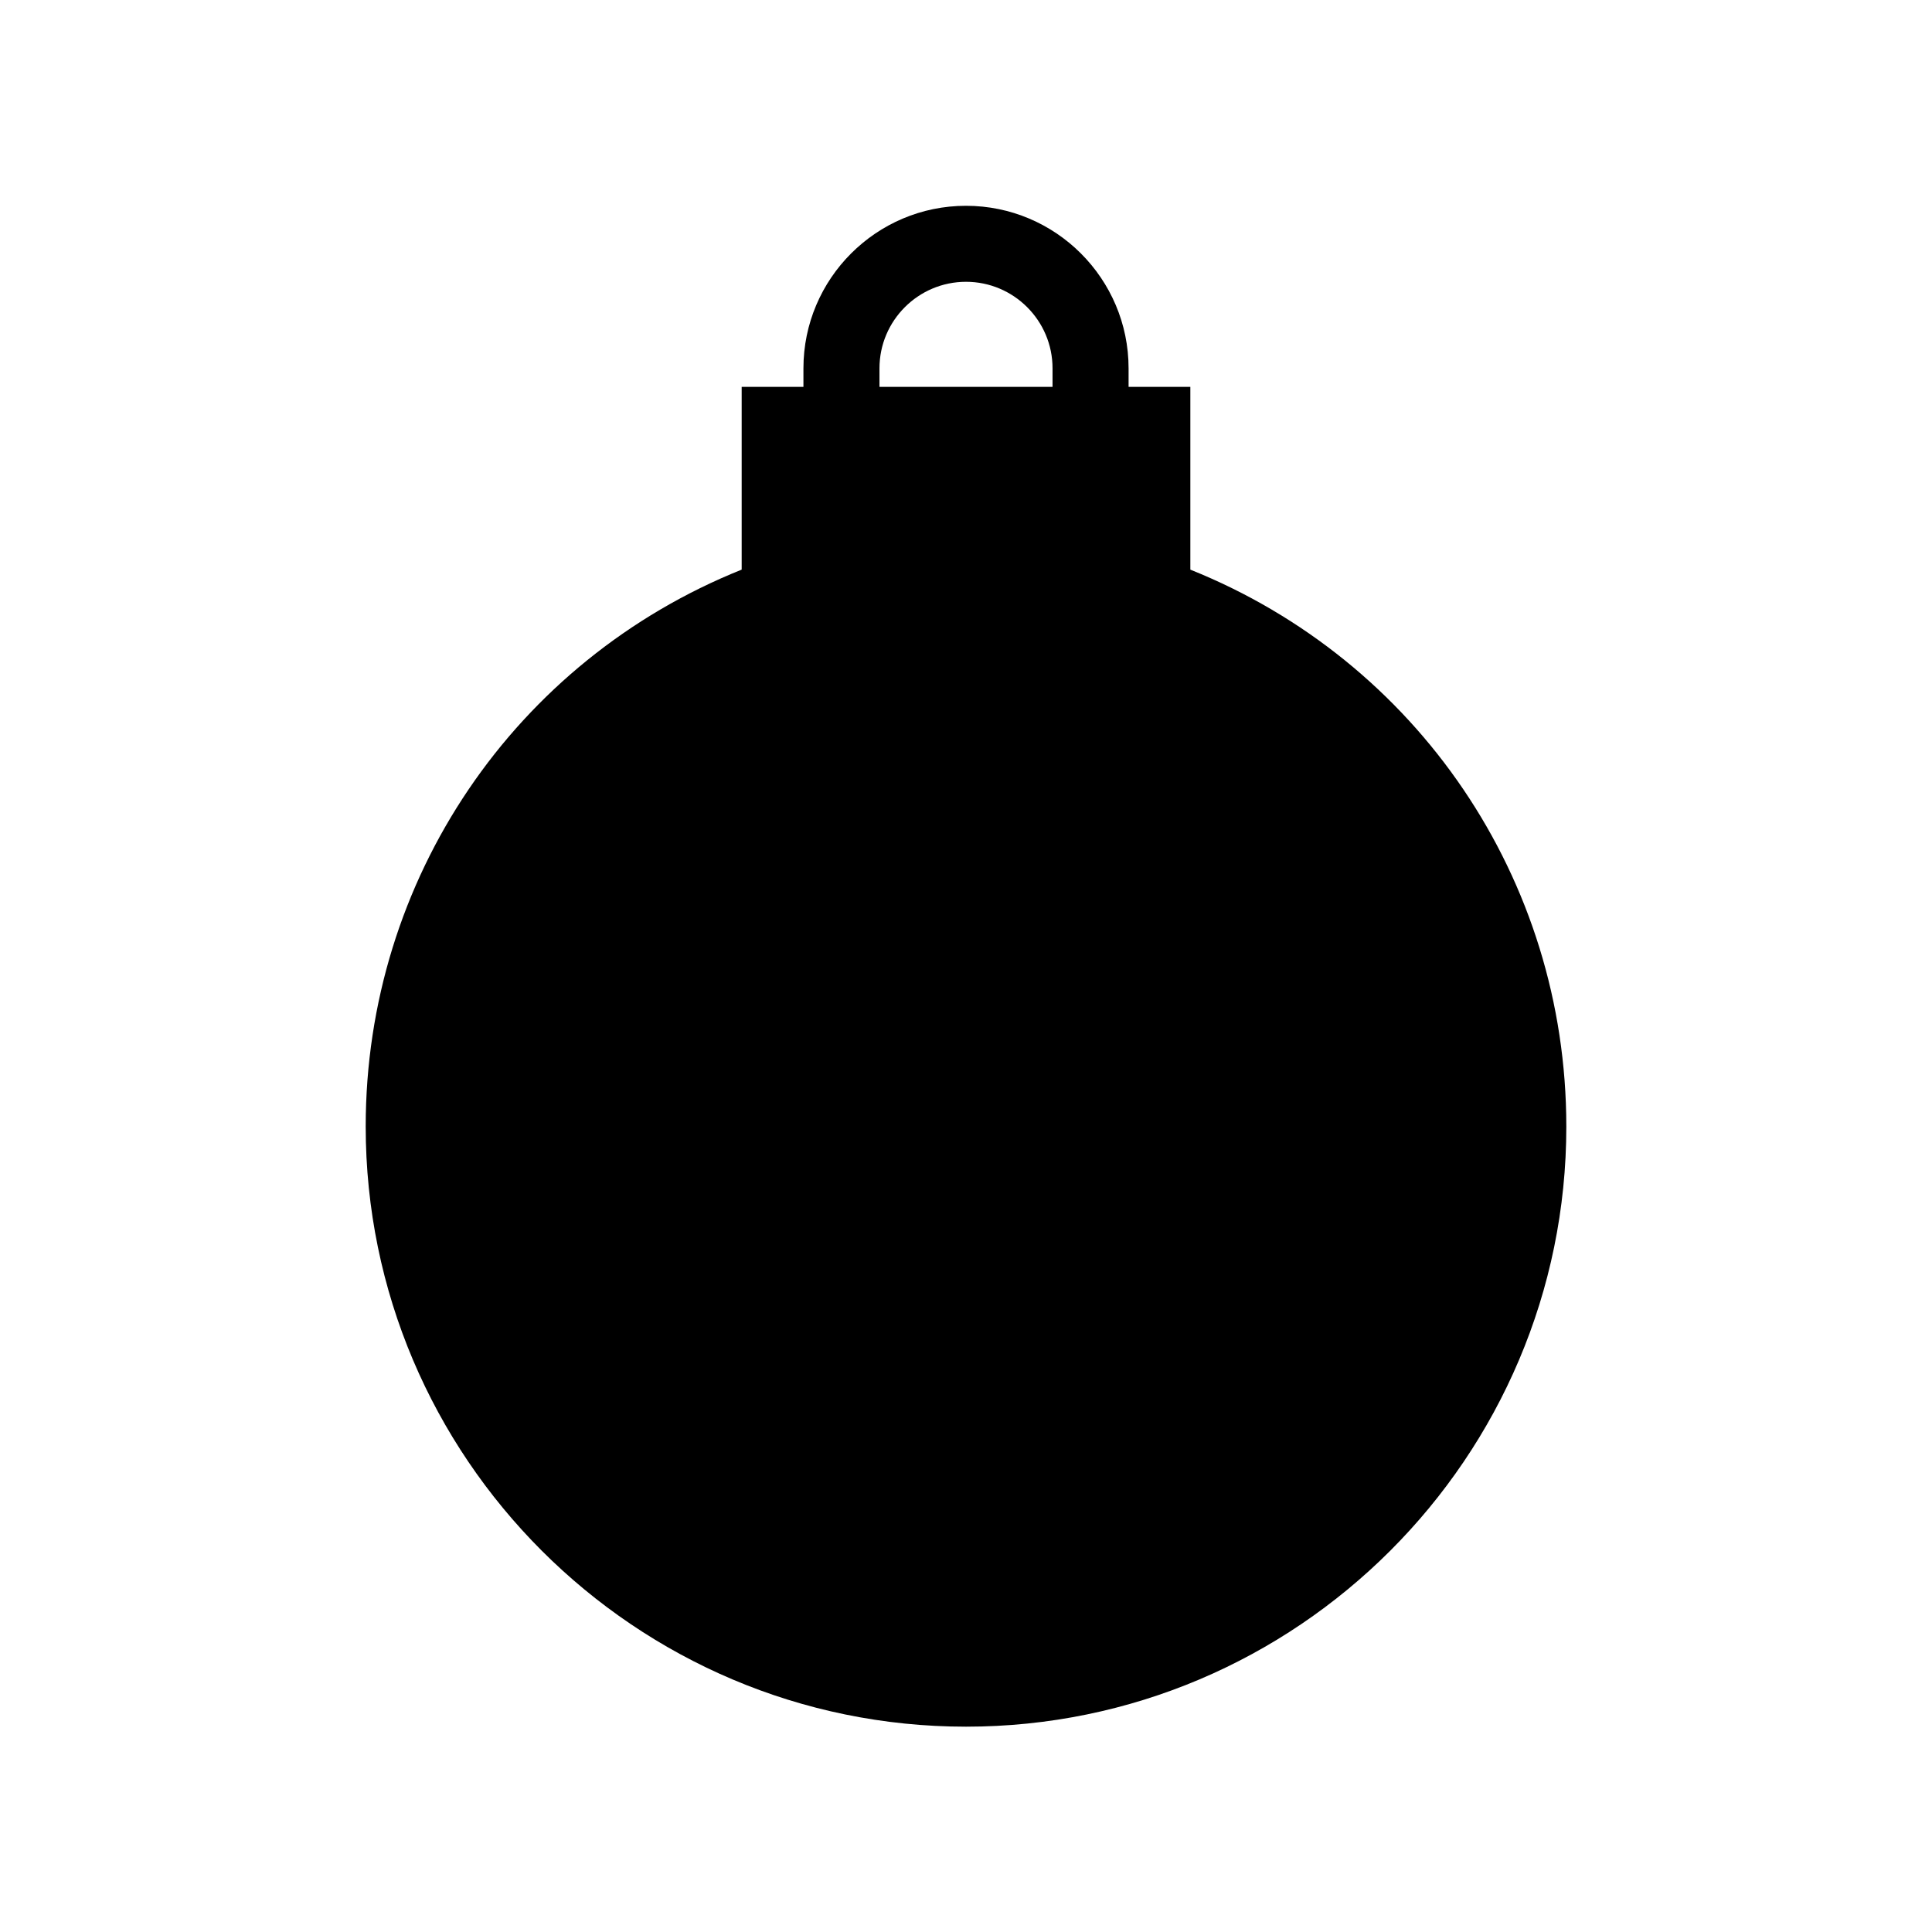 <?xml version="1.0" encoding="UTF-8"?>
<!-- Uploaded to: ICON Repo, www.svgrepo.com, Generator: ICON Repo Mixer Tools -->
<svg fill="#000000" width="800px" height="800px" version="1.1" viewBox="144 144 512 512" xmlns="http://www.w3.org/2000/svg">
 <path d="m559.09 442.52c0-65.609-39.586-123.47-99.637-147.56v-48.43h-16.367v-4.914c0-23.754-19.324-43.078-43.082-43.078s-43.086 19.324-43.086 43.078v4.914l-16.367-0.004v48.43c-60.055 24.086-99.637 81.949-99.637 147.56 0 87.711 71.367 159.07 159.09 159.07 87.719 0 159.09-71.355 159.09-159.06zm-182.02-200.91c0-12.645 10.289-22.93 22.934-22.93s22.93 10.285 22.93 22.93v4.914h-45.863z"/>
</svg>